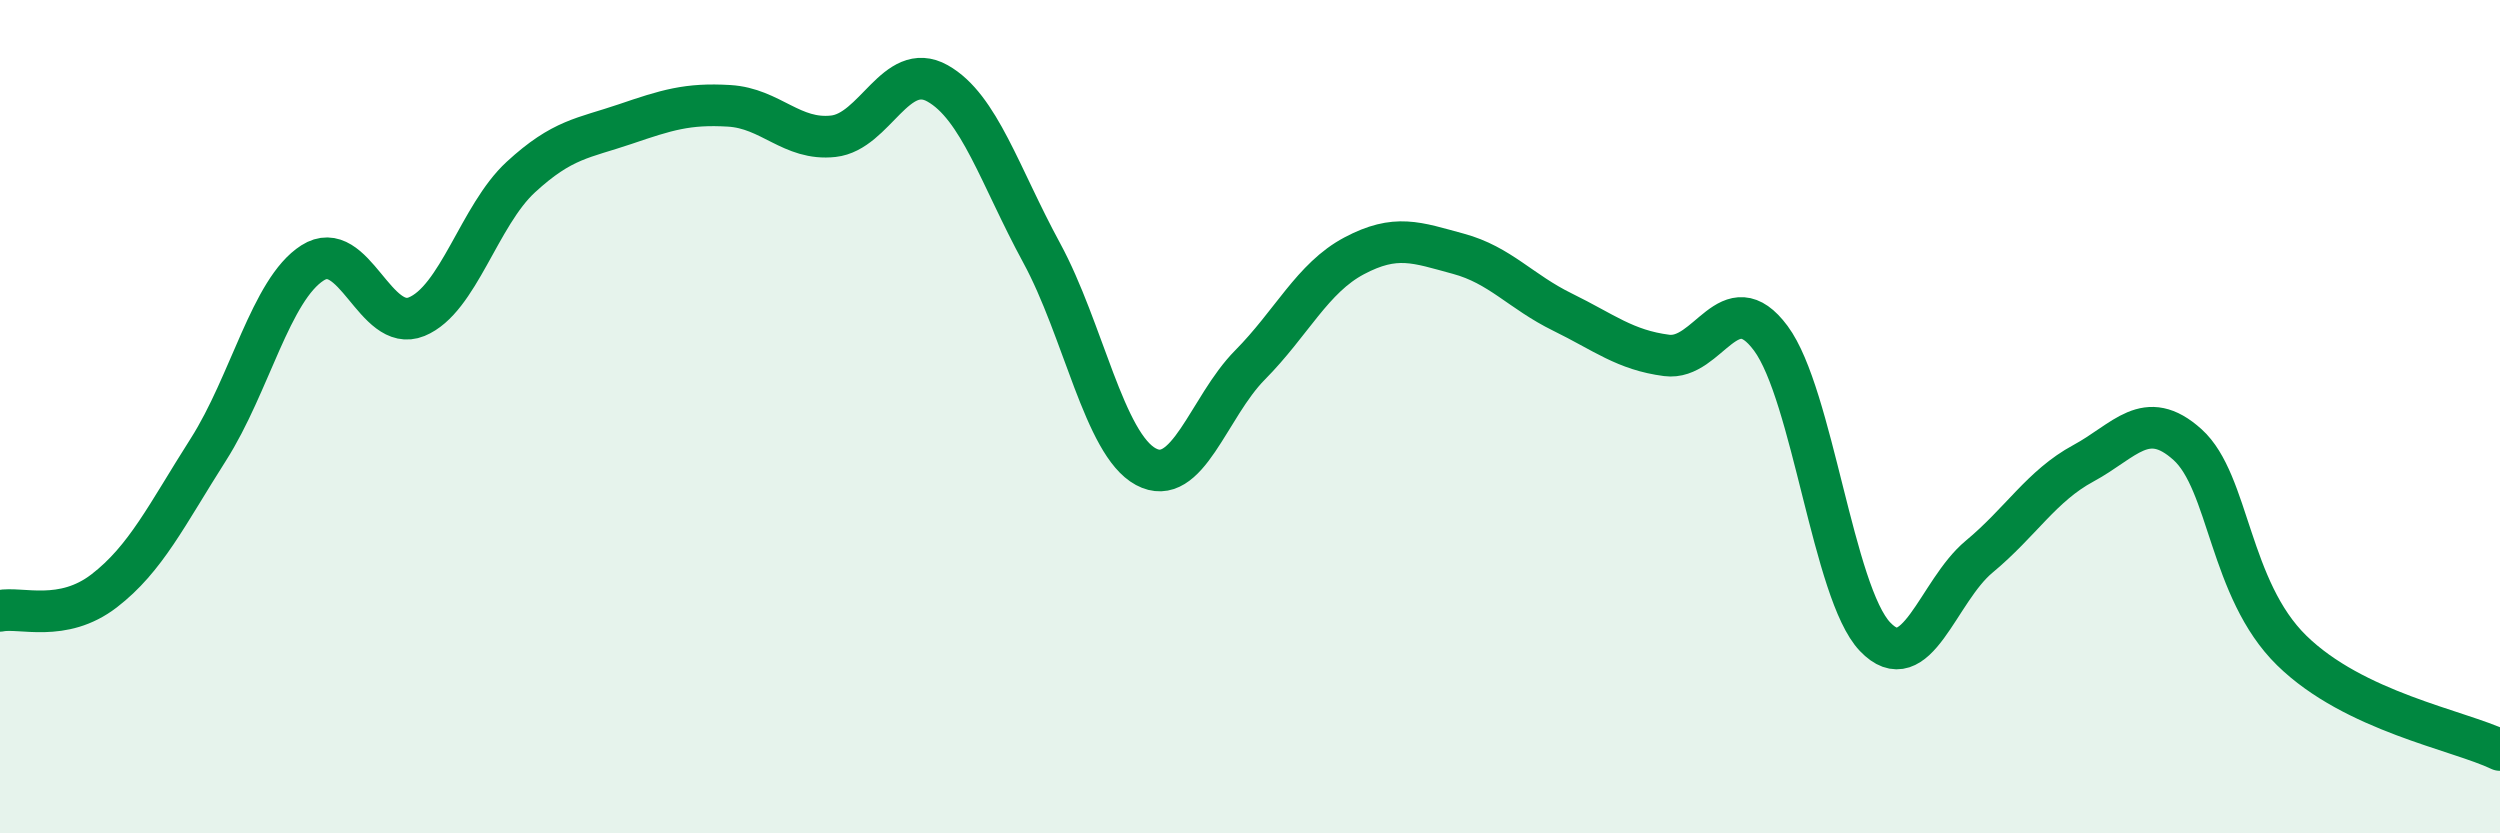 
    <svg width="60" height="20" viewBox="0 0 60 20" xmlns="http://www.w3.org/2000/svg">
      <path
        d="M 0,14.66 C 0.5,14.56 1.5,14.95 2.5,14.18 C 3.5,13.41 4,12.36 5,10.79 C 6,9.22 6.5,6.95 7.5,6.31 C 8.5,5.67 9,8.01 10,7.6 C 11,7.19 11.5,5.17 12.5,4.25 C 13.5,3.33 14,3.32 15,2.98 C 16,2.64 16.5,2.48 17.5,2.54 C 18.5,2.6 19,3.38 20,3.27 C 21,3.16 21.5,1.44 22.5,2 C 23.5,2.56 24,4.23 25,6.07 C 26,7.91 26.5,10.66 27.5,11.2 C 28.5,11.74 29,9.77 30,8.76 C 31,7.75 31.5,6.67 32.5,6.14 C 33.5,5.61 34,5.82 35,6.09 C 36,6.36 36.5,7 37.5,7.49 C 38.5,7.98 39,8.4 40,8.53 C 41,8.66 41.5,6.77 42.5,8.12 C 43.5,9.47 44,14.23 45,15.28 C 46,16.33 46.5,14.19 47.5,13.36 C 48.5,12.53 49,11.66 50,11.12 C 51,10.58 51.5,9.77 52.5,10.67 C 53.5,11.57 53.5,14.14 55,15.61 C 56.5,17.08 59,17.52 60,18L60 20L0 20Z"
        fill="#008740"
        opacity="0.1"
        stroke-linecap="round"
        stroke-linejoin="round"
      />
      <path
        d="M 0,14.66 C 0.5,14.56 1.5,14.95 2.5,14.18 C 3.5,13.41 4,12.36 5,10.79 C 6,9.22 6.5,6.95 7.5,6.31 C 8.5,5.67 9,8.01 10,7.6 C 11,7.19 11.5,5.17 12.5,4.25 C 13.5,3.33 14,3.32 15,2.98 C 16,2.64 16.5,2.48 17.5,2.54 C 18.5,2.6 19,3.38 20,3.27 C 21,3.16 21.5,1.44 22.5,2 C 23.5,2.56 24,4.23 25,6.07 C 26,7.91 26.5,10.66 27.5,11.2 C 28.5,11.74 29,9.77 30,8.76 C 31,7.75 31.5,6.67 32.5,6.14 C 33.5,5.61 34,5.82 35,6.09 C 36,6.36 36.5,7 37.5,7.49 C 38.5,7.98 39,8.4 40,8.53 C 41,8.66 41.5,6.77 42.5,8.12 C 43.5,9.47 44,14.23 45,15.28 C 46,16.33 46.5,14.19 47.5,13.36 C 48.5,12.53 49,11.66 50,11.12 C 51,10.58 51.5,9.77 52.5,10.67 C 53.5,11.57 53.5,14.14 55,15.61 C 56.5,17.08 59,17.52 60,18"
        stroke="#008740"
        stroke-width="1"
        fill="none"
        stroke-linecap="round"
        stroke-linejoin="round"
      />
    </svg>
  